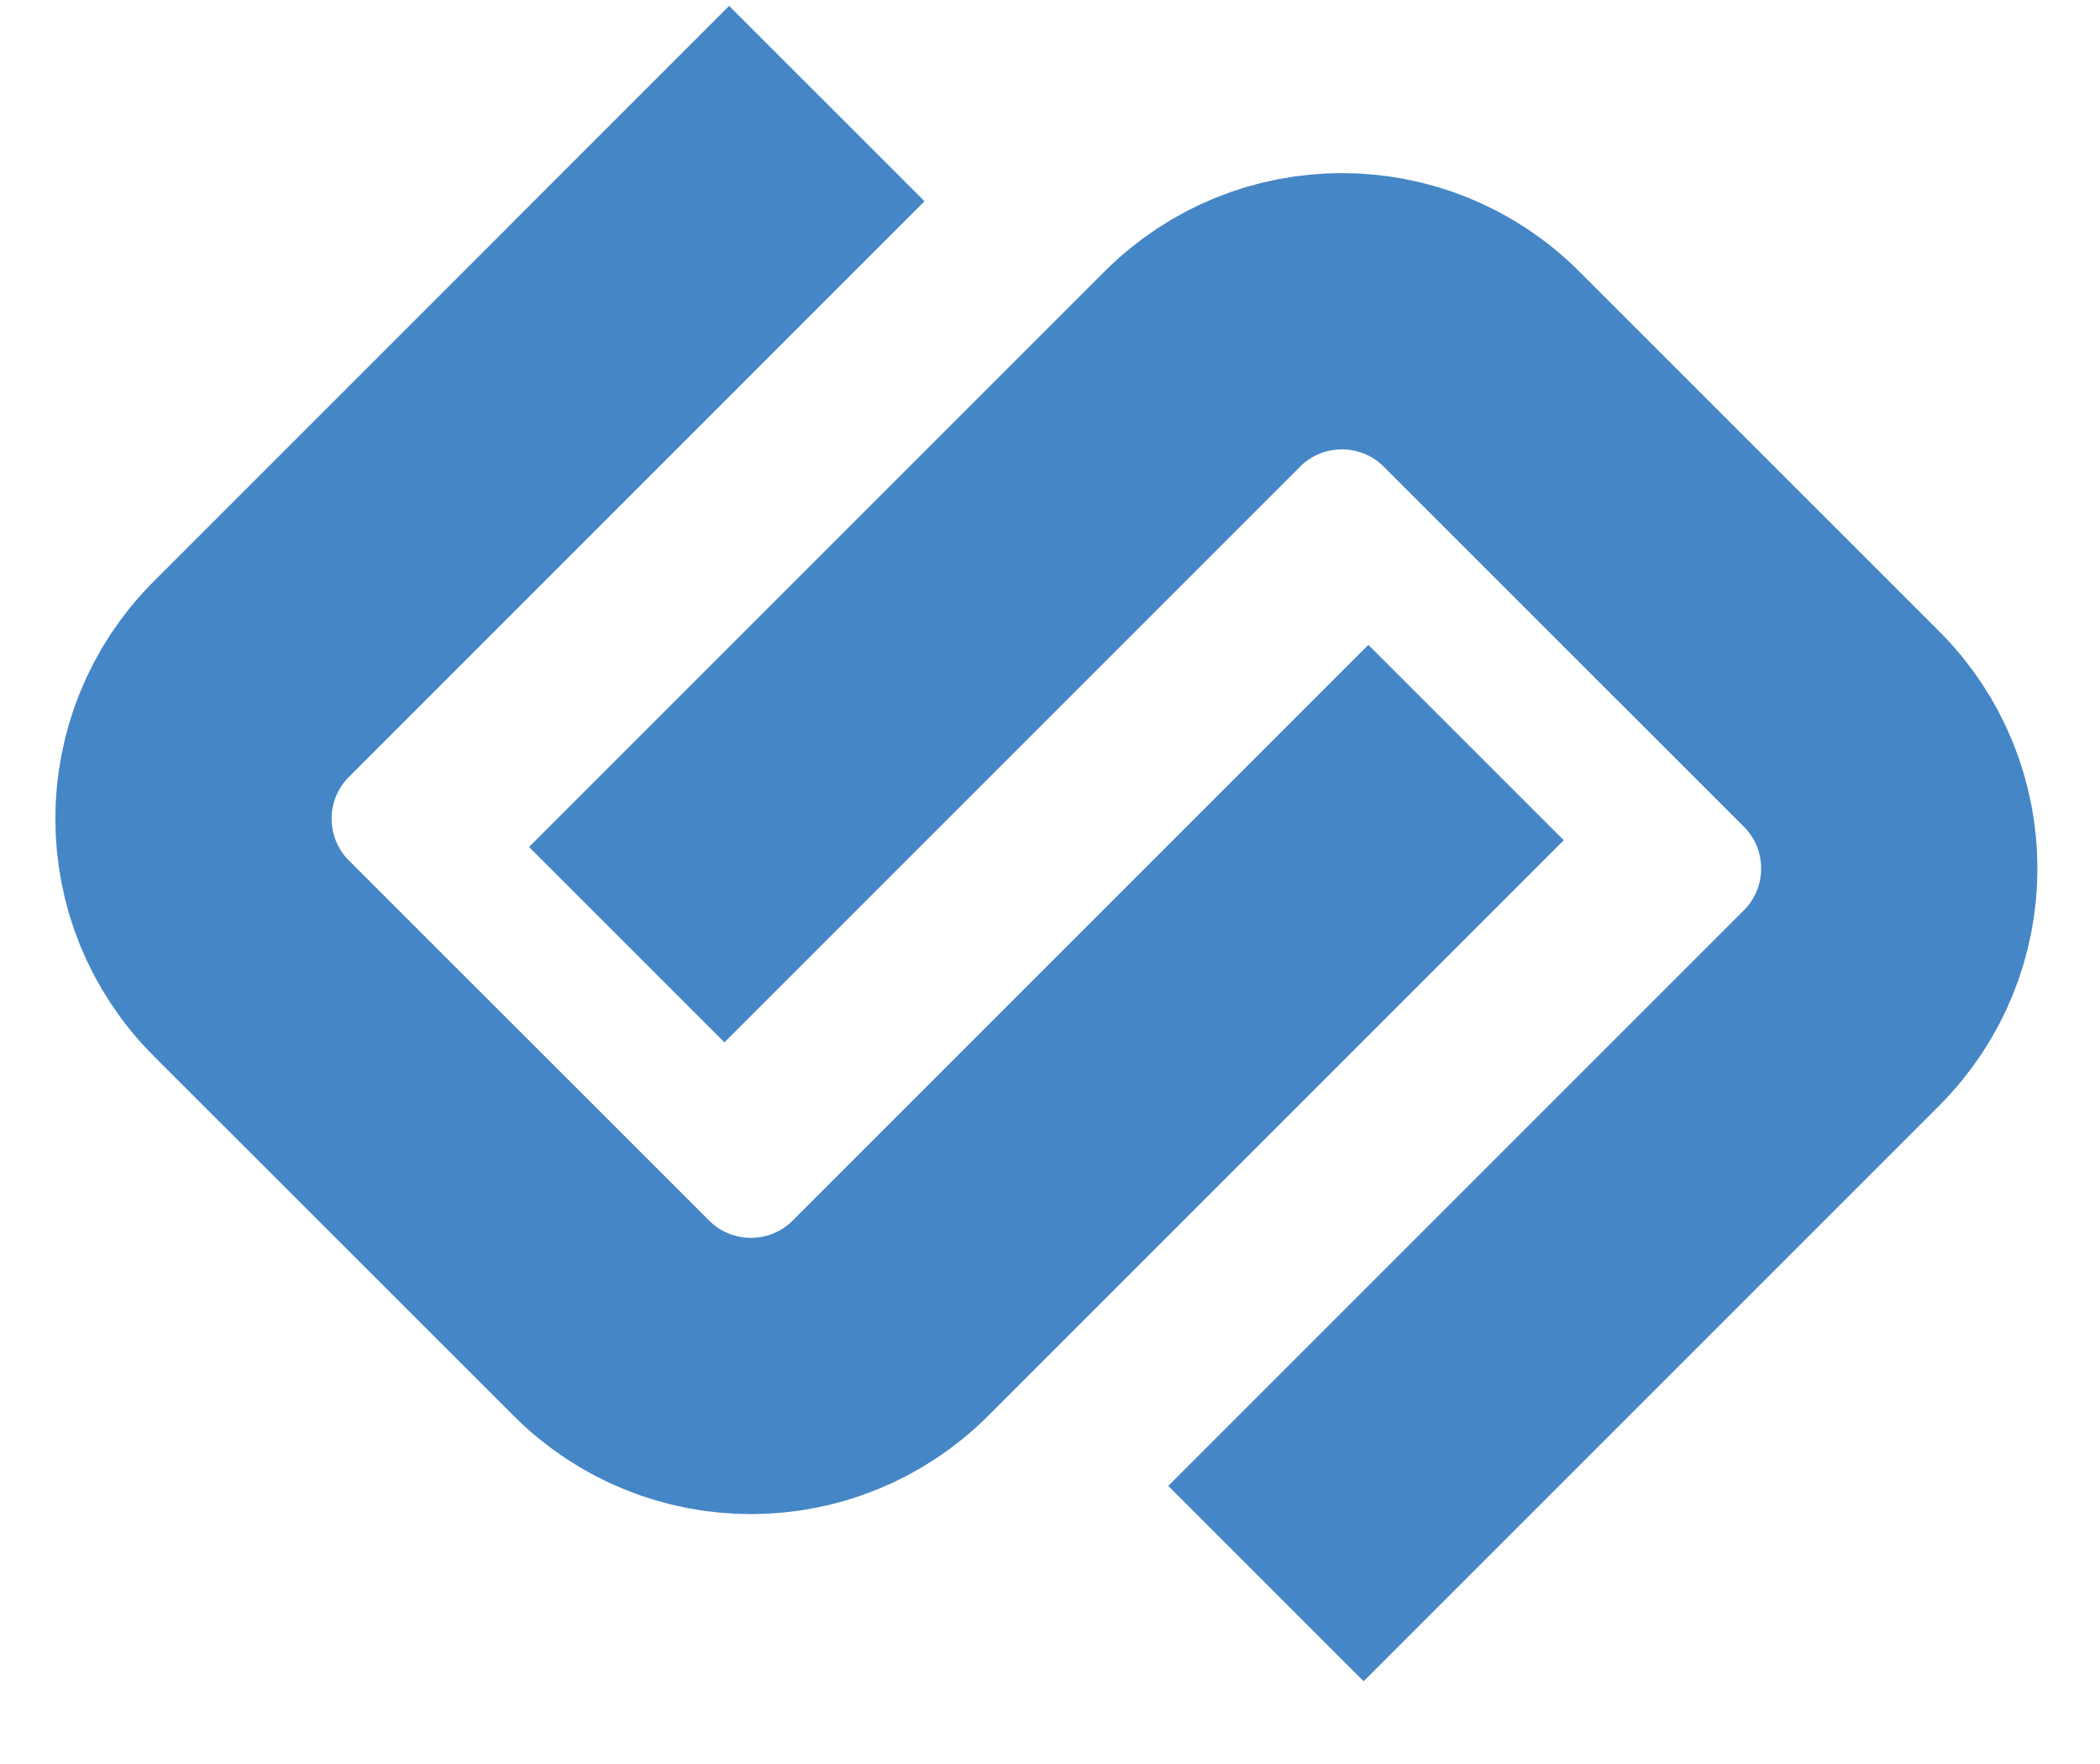<svg width="25" height="21" viewBox="0 0 25 21" fill="none" xmlns="http://www.w3.org/2000/svg">
<path d="M7.461 11.246L14.313 4.394C15.231 3.476 16.718 3.476 17.636 4.393L21.922 8.678C22.84 9.595 22.84 11.083 21.922 12.001L15.071 18.852" stroke="#4586C6" stroke-width="3.289"/>
<path d="M17.453 8.84L10.601 15.692C9.683 16.61 8.196 16.61 7.279 15.693L2.992 11.408C2.074 10.491 2.074 9.003 2.992 8.085L9.843 1.233" stroke="#4586C6" stroke-width="3.289"/>
</svg>
